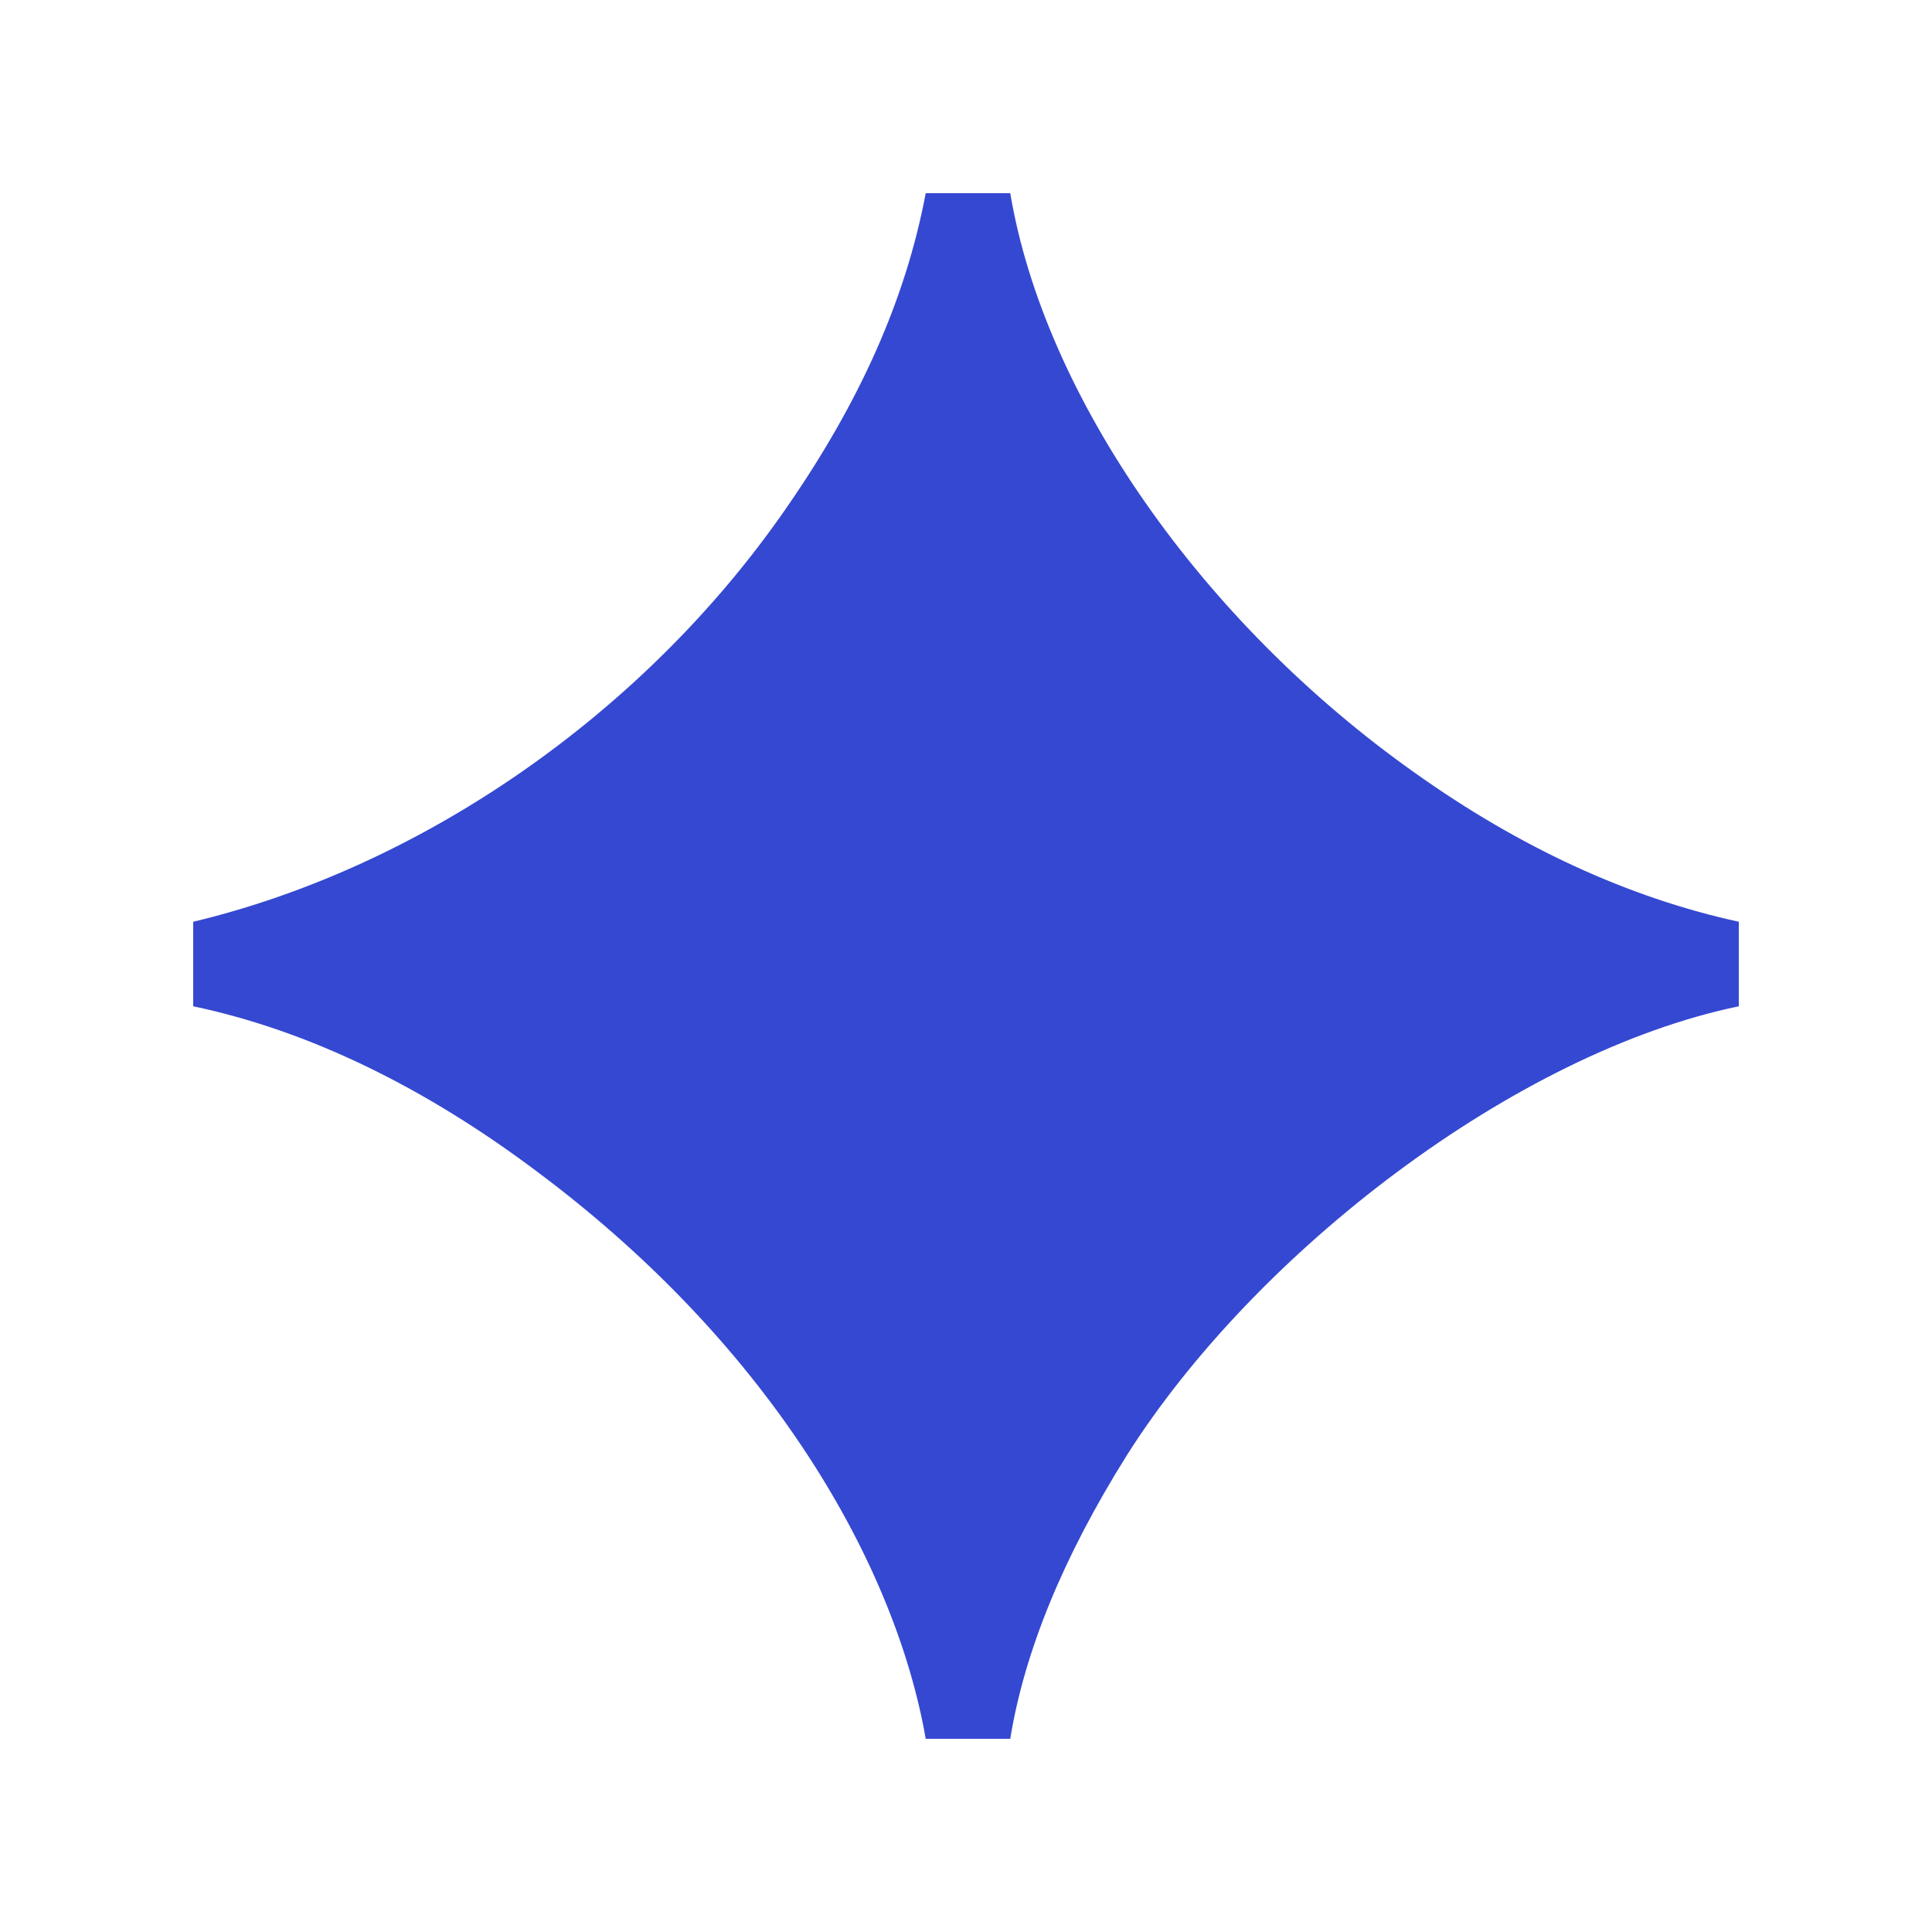 <svg width="20" height="20" viewBox="0 0 20 20" fill="none" xmlns="http://www.w3.org/2000/svg">
<path d="M9.583 18C9.271 16.208 8 13.958 5.583 12.146C4.396 11.25 3.188 10.667 2 10.417V9.542C4.354 8.979 6.667 7.396 8.146 5.25C8.896 4.167 9.375 3.104 9.583 2H10.458C10.812 4.104 12.438 6.438 14.646 8C15.729 8.771 16.854 9.292 18 9.542V10.417C15.688 10.896 13 12.958 11.667 15.062C11 16.125 10.604 17.104 10.458 18H9.583Z" fill="#3548D1"/>
</svg>
